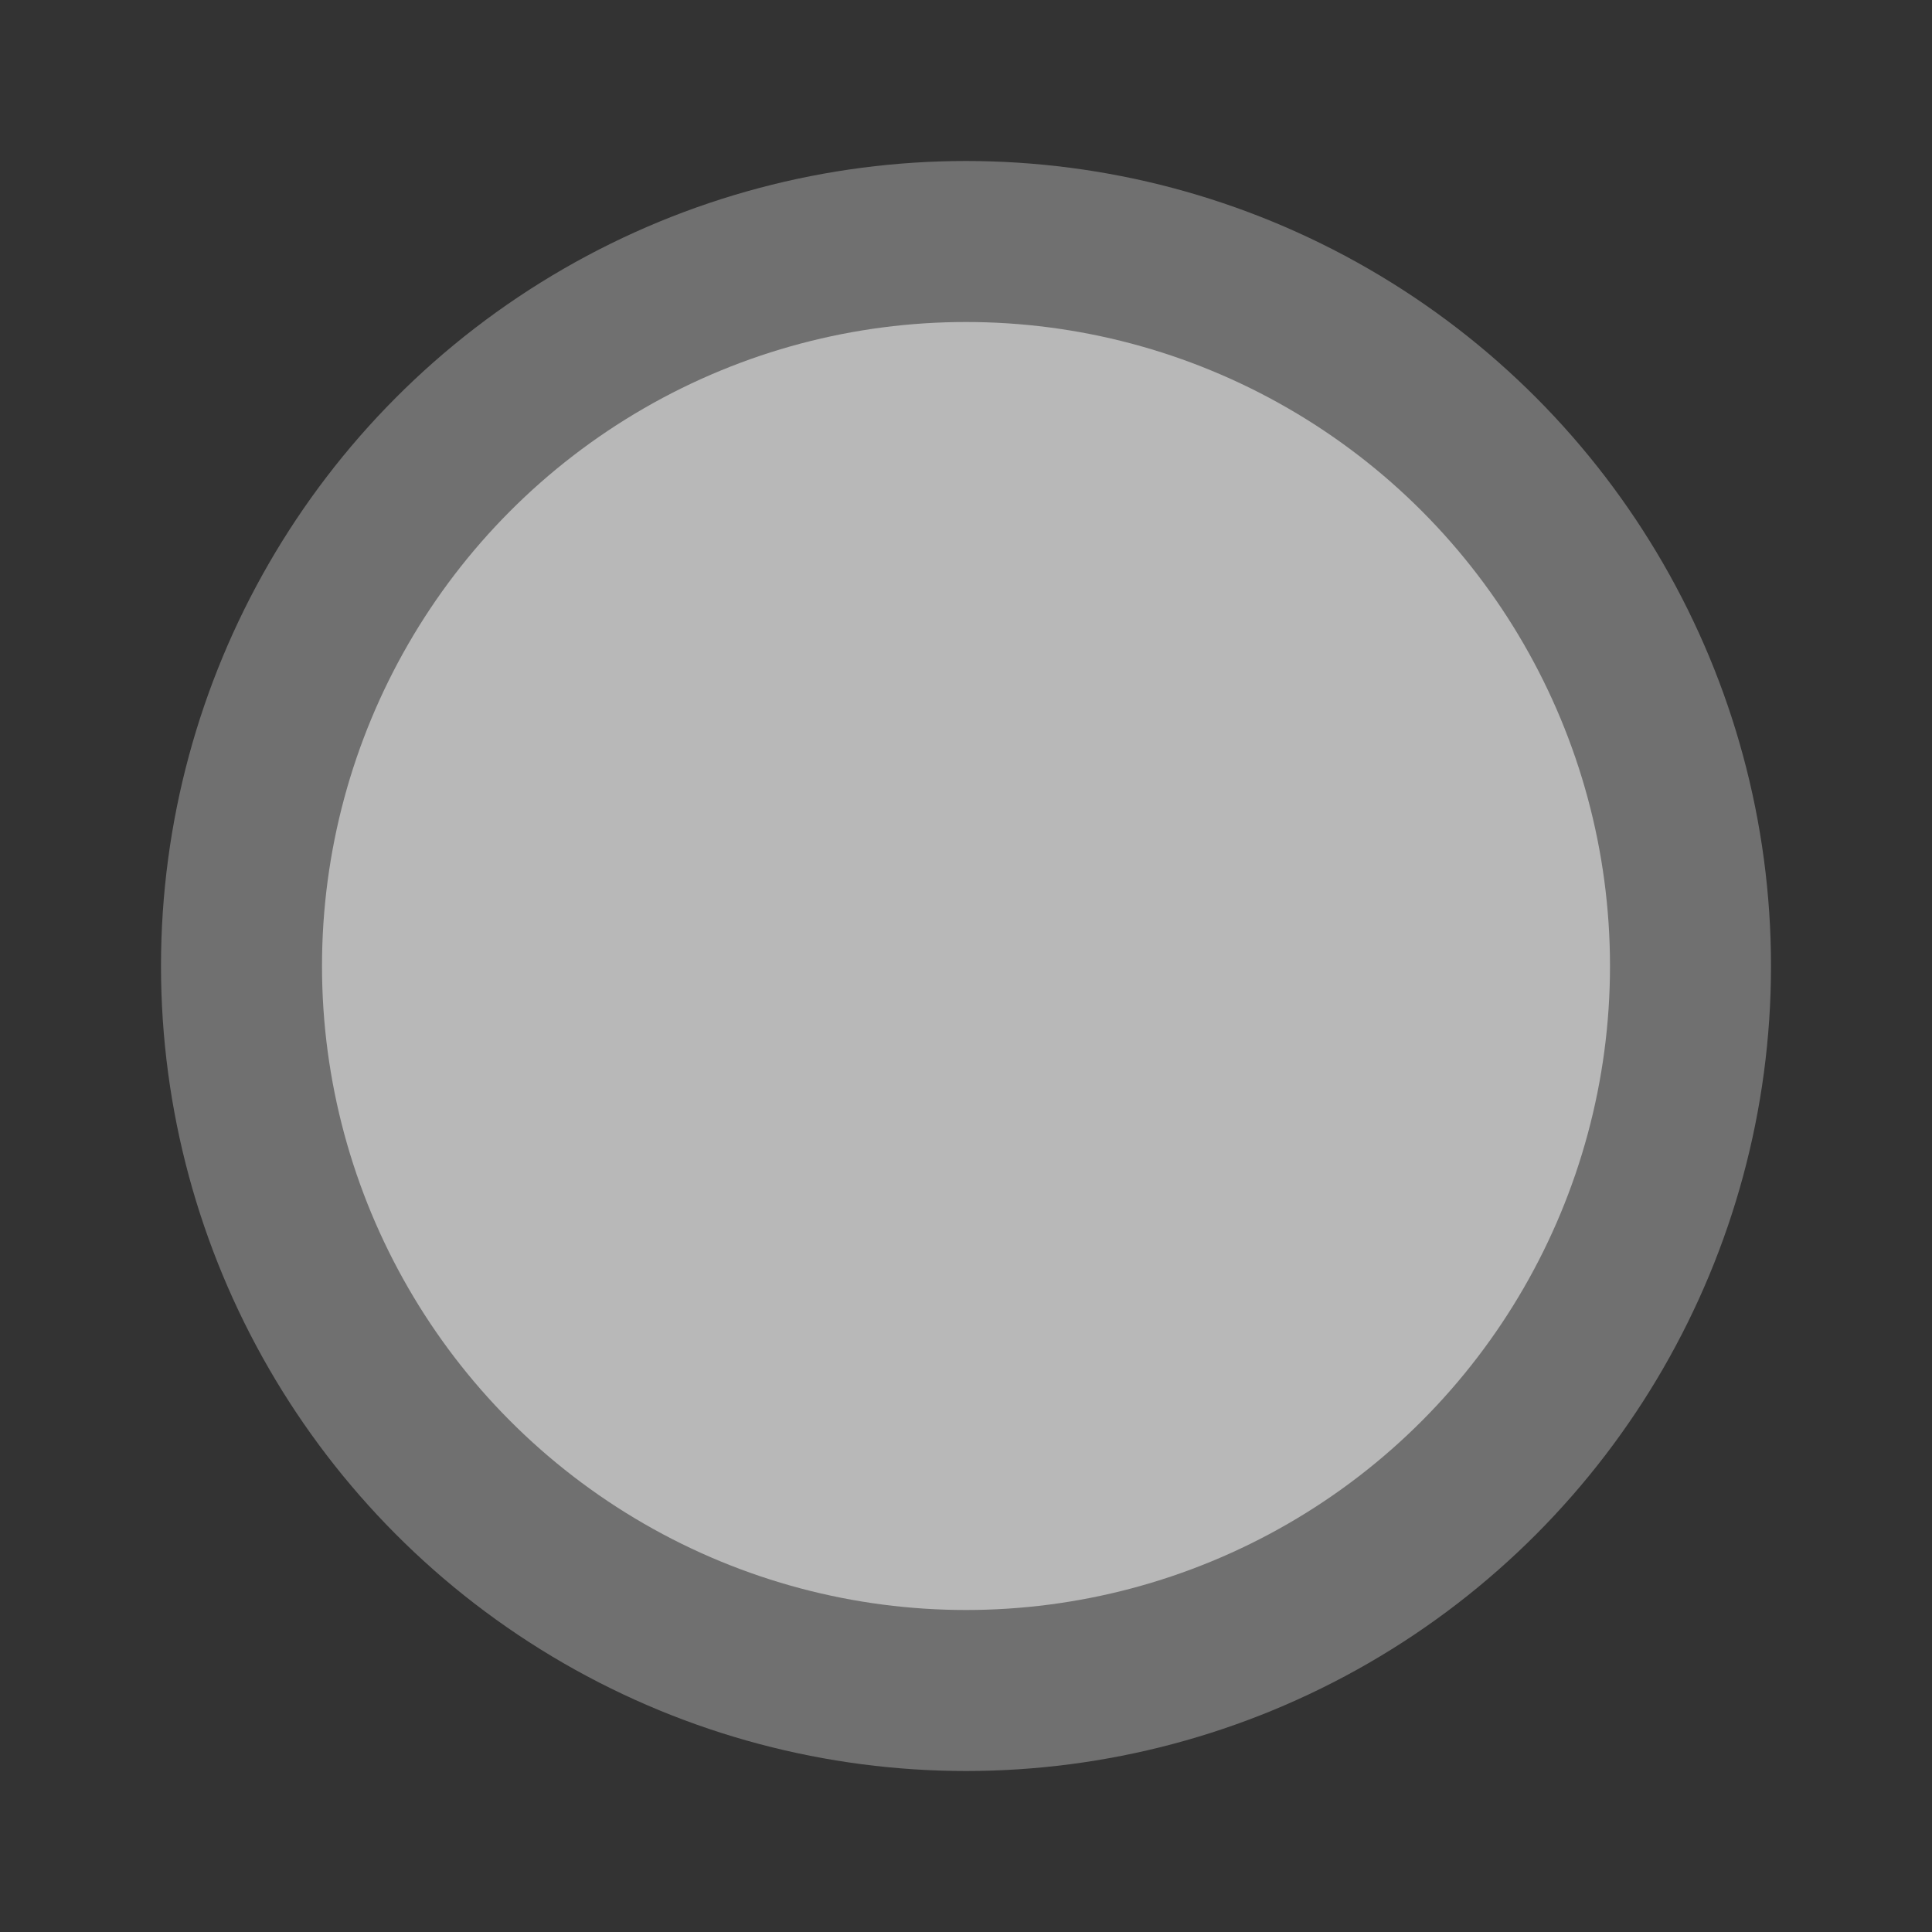 <svg xmlns="http://www.w3.org/2000/svg" viewBox="0 0 24 24" width="24" height="24">
  <rect x="0" y="0" width="24" height="24" fill="#333333" stroke="none"/>
  <circle cx="12" cy="12" r="10" fill="rgba(255, 255, 255, 0.3)"/>
  <circle cx="12" cy="12" r="8" fill="rgba(255, 255, 255, 0.5)"/>
</svg>